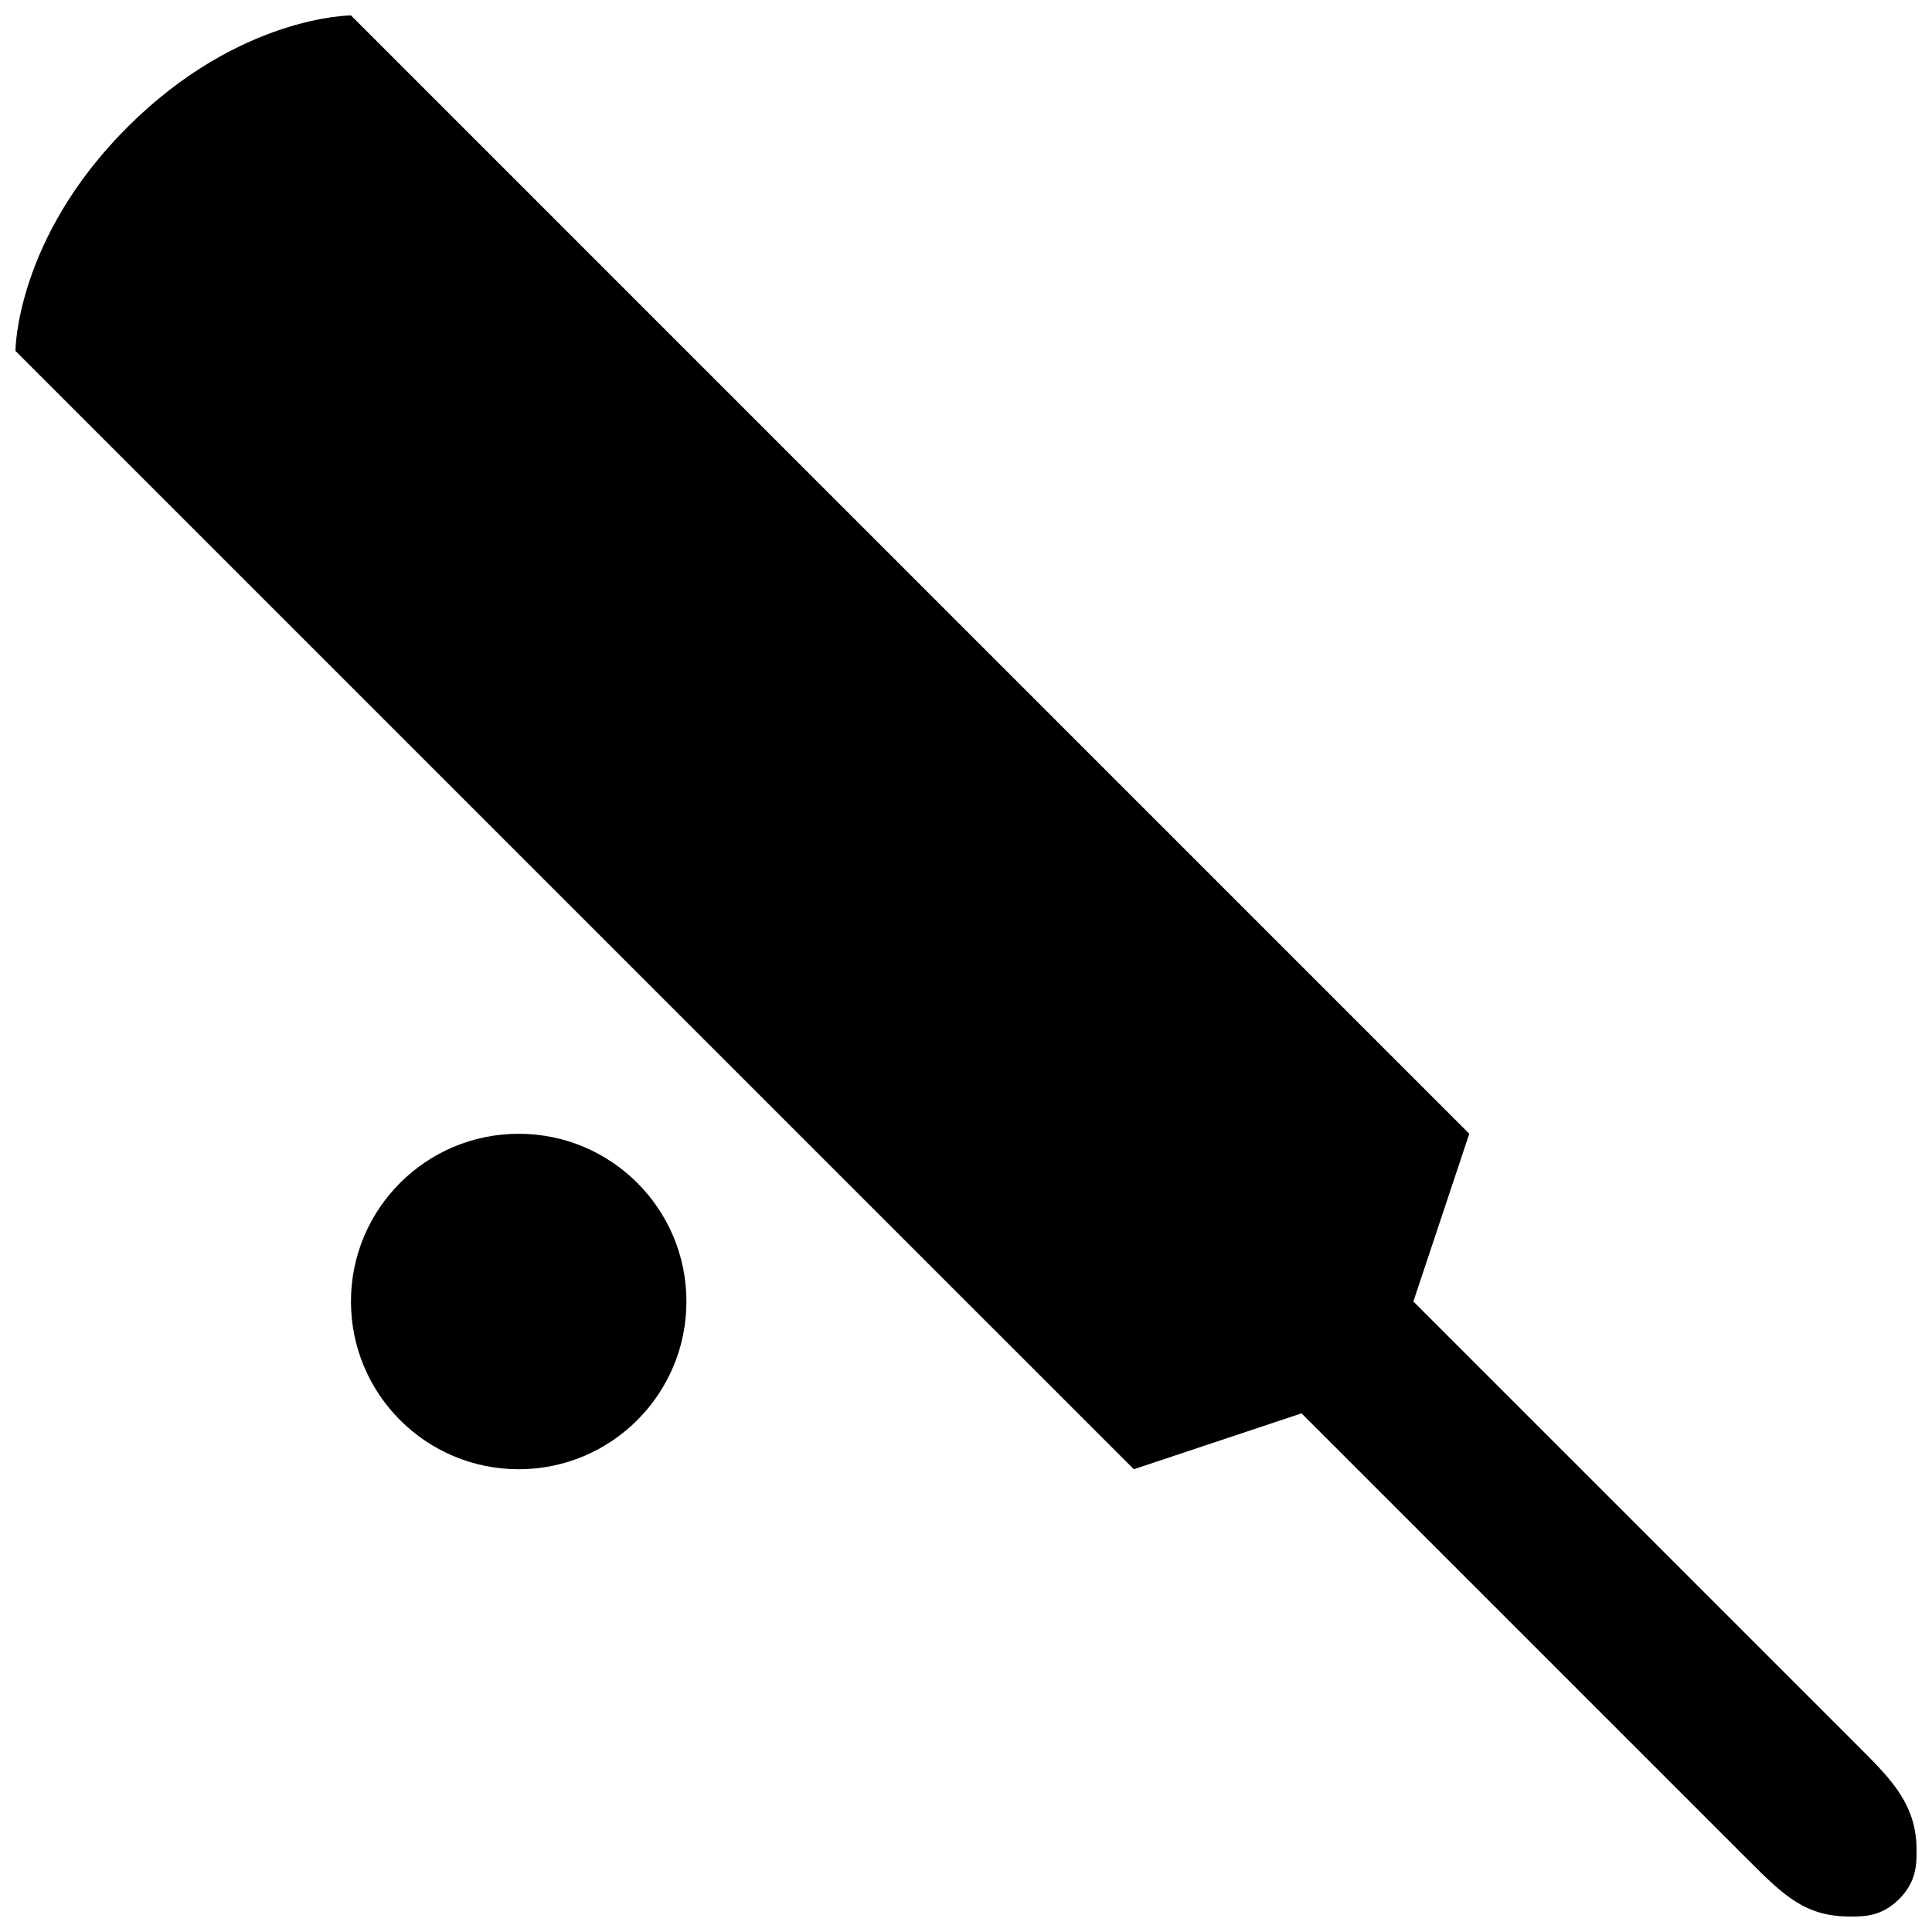 <?xml version="1.0" encoding="UTF-8"?>
<!-- Uploaded to: SVG Repo, www.svgrepo.com, Generator: SVG Repo Mixer Tools -->
<svg width="800px" height="800px" version="1.1" viewBox="144 144 512 512" xmlns="http://www.w3.org/2000/svg">
 <defs>
  <clipPath id="a">
   <path d="m148.09 148.09h503.81v503.81h-503.81z"/>
  </clipPath>
 </defs>
 <g clip-path="url(#a)">
  <path d="m177.73 177.73c-29.633 29.641-29.633 59.273-29.633 59.273l296.37 296.36 44.449-14.816 118.54 118.54c9.383 9.375 15.012 14.816 26.871 14.816 3.691 0 8.332 0 12.965-4.625 4.629-4.637 4.625-9.262 4.625-12.965 0-11.859-6.453-18.504-14.809-26.867l-118.55-118.54 14.816-44.449-296.36-296.37s-29.633 0-59.273 29.633z"/>
 </g>
 <path d="m325.91 488.91c0 24.551-19.902 44.453-44.453 44.453s-44.449-19.902-44.449-44.453c0-24.551 19.898-44.449 44.449-44.449s44.453 19.898 44.453 44.449"/>
</svg>